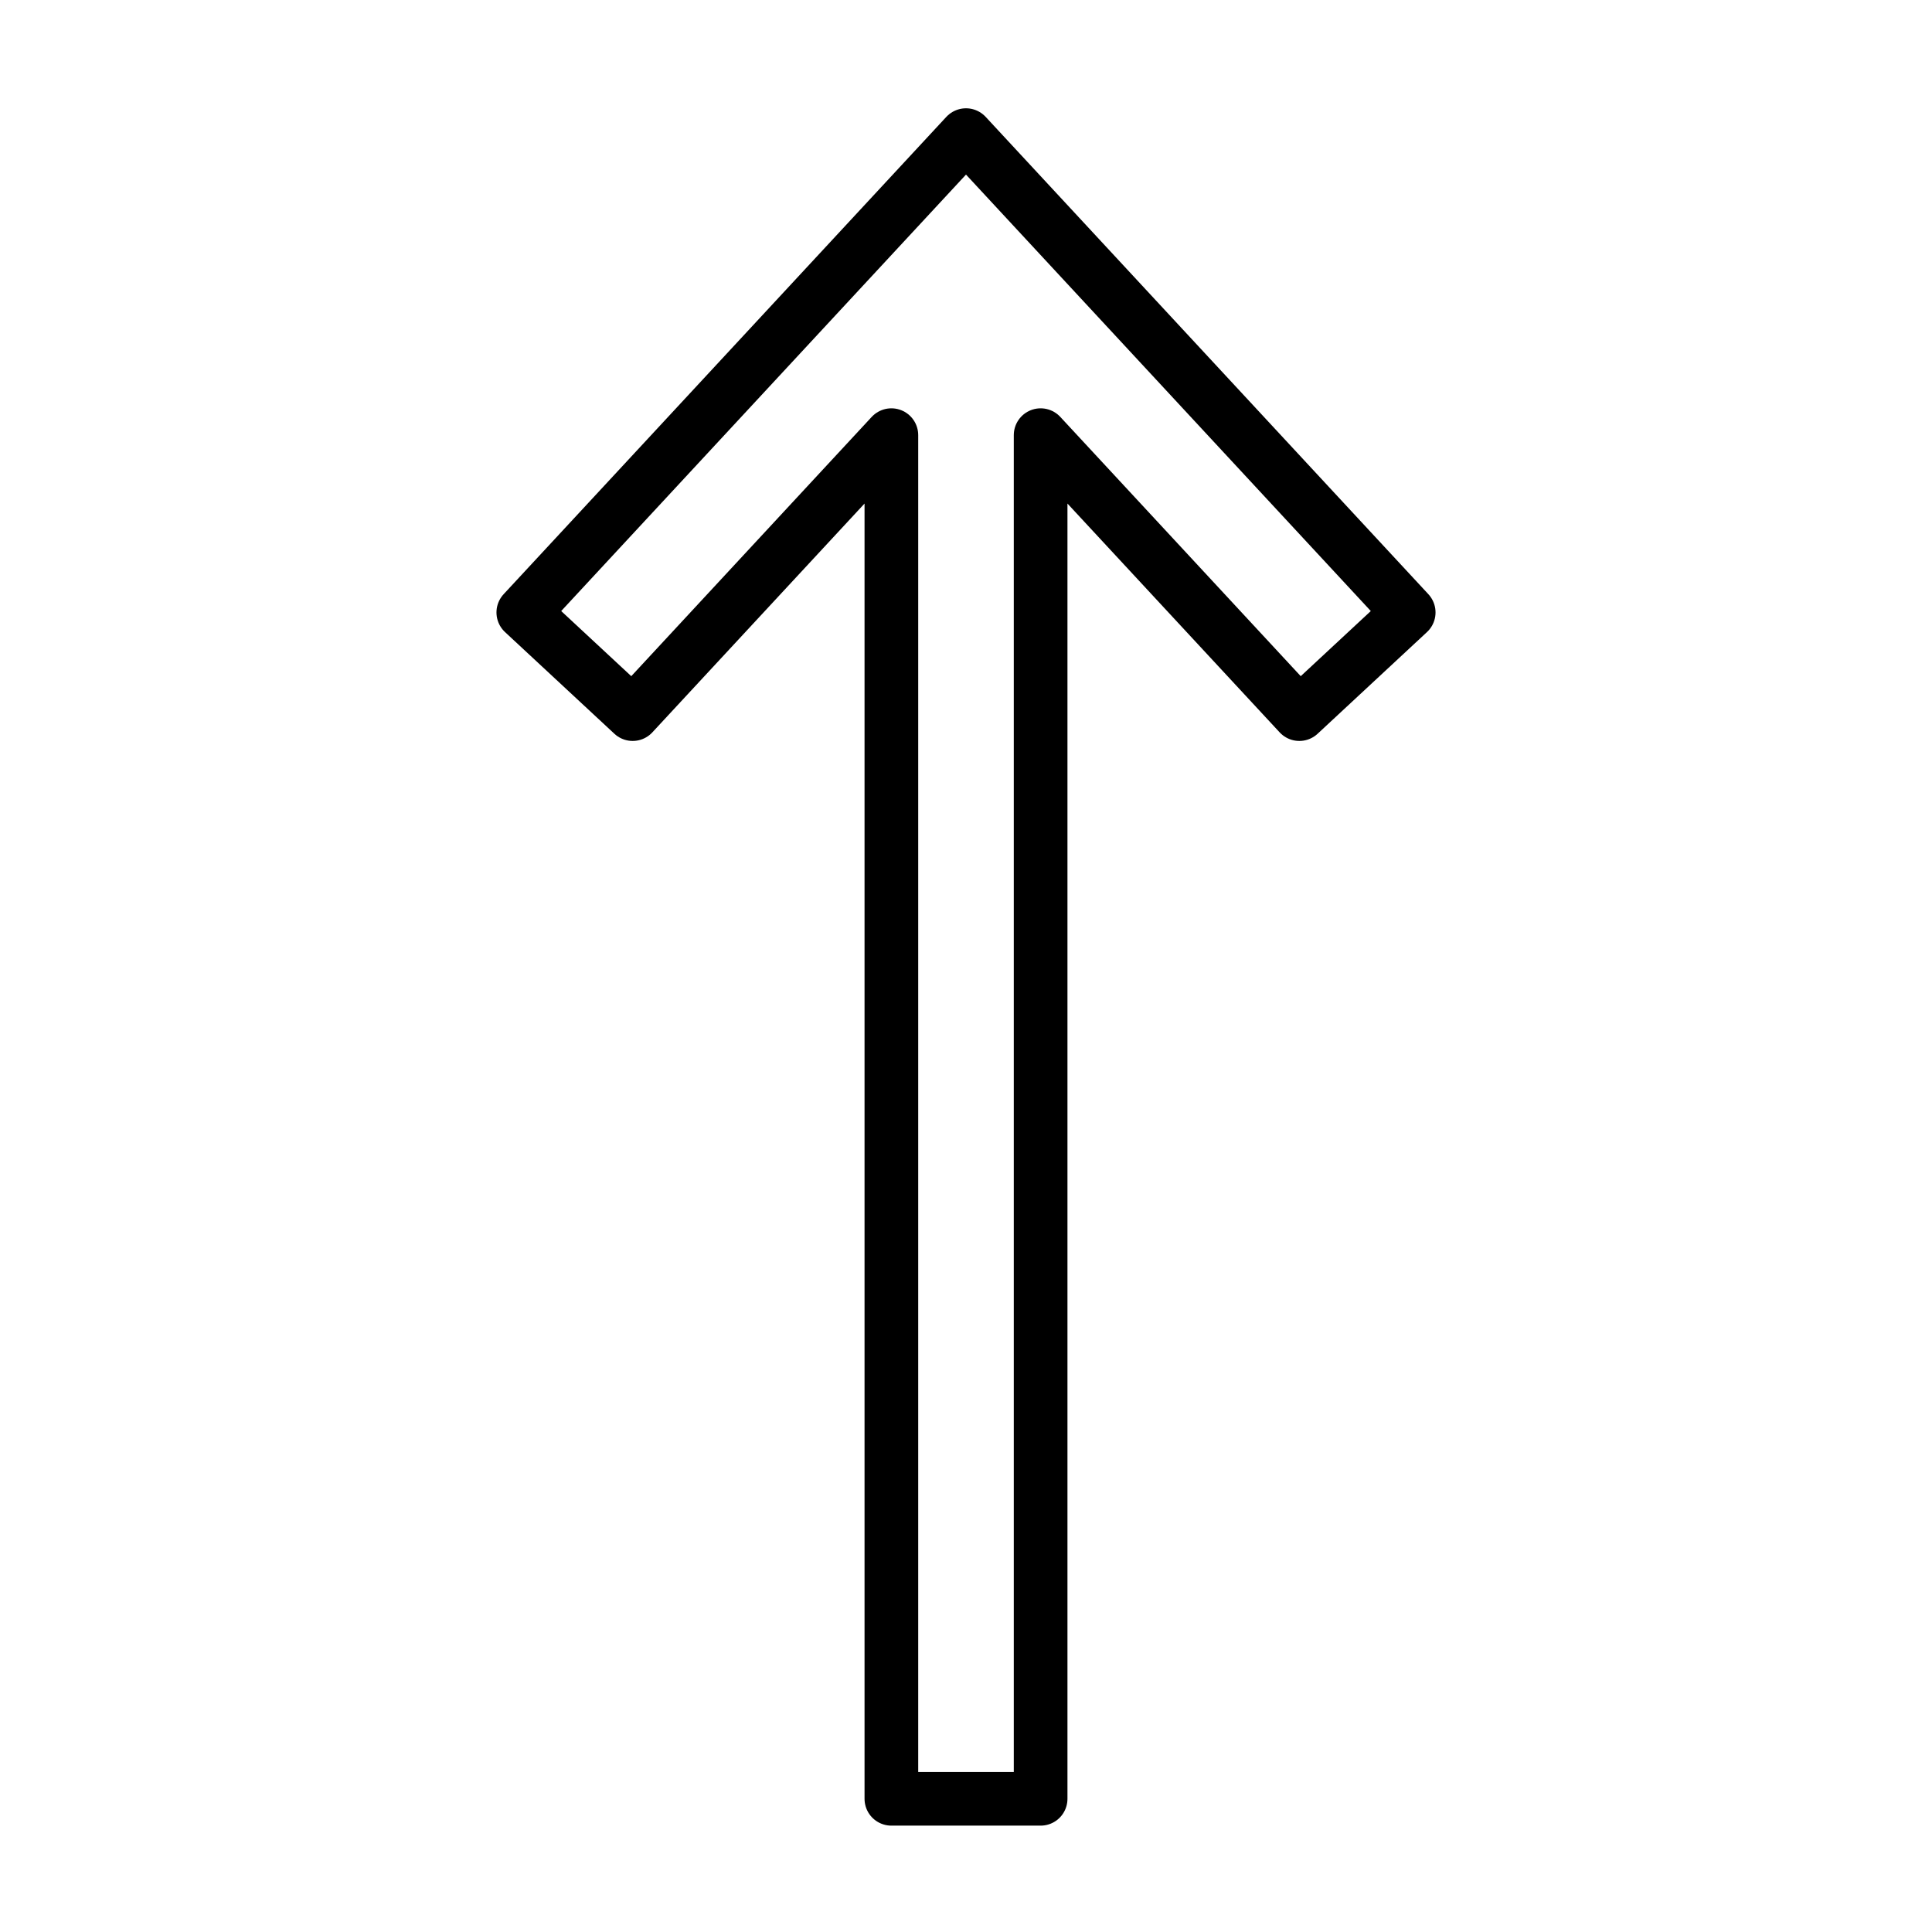 <svg id="emoji" viewBox="0 0 72 72" xmlns="http://www.w3.org/2000/svg">
  <g id="line">
    <polygon fill="none" stroke="#000000" stroke-linecap="round" stroke-linejoin="round" stroke-miterlimit="10" stroke-width="2" points="19.502,22.824 36,5.036 52.498,22.824 48.422,26.613 38.781,16.217 38.781,67.036 33.219,67.036 33.219,16.217 23.578,26.613"/>
  </g>
</svg>
